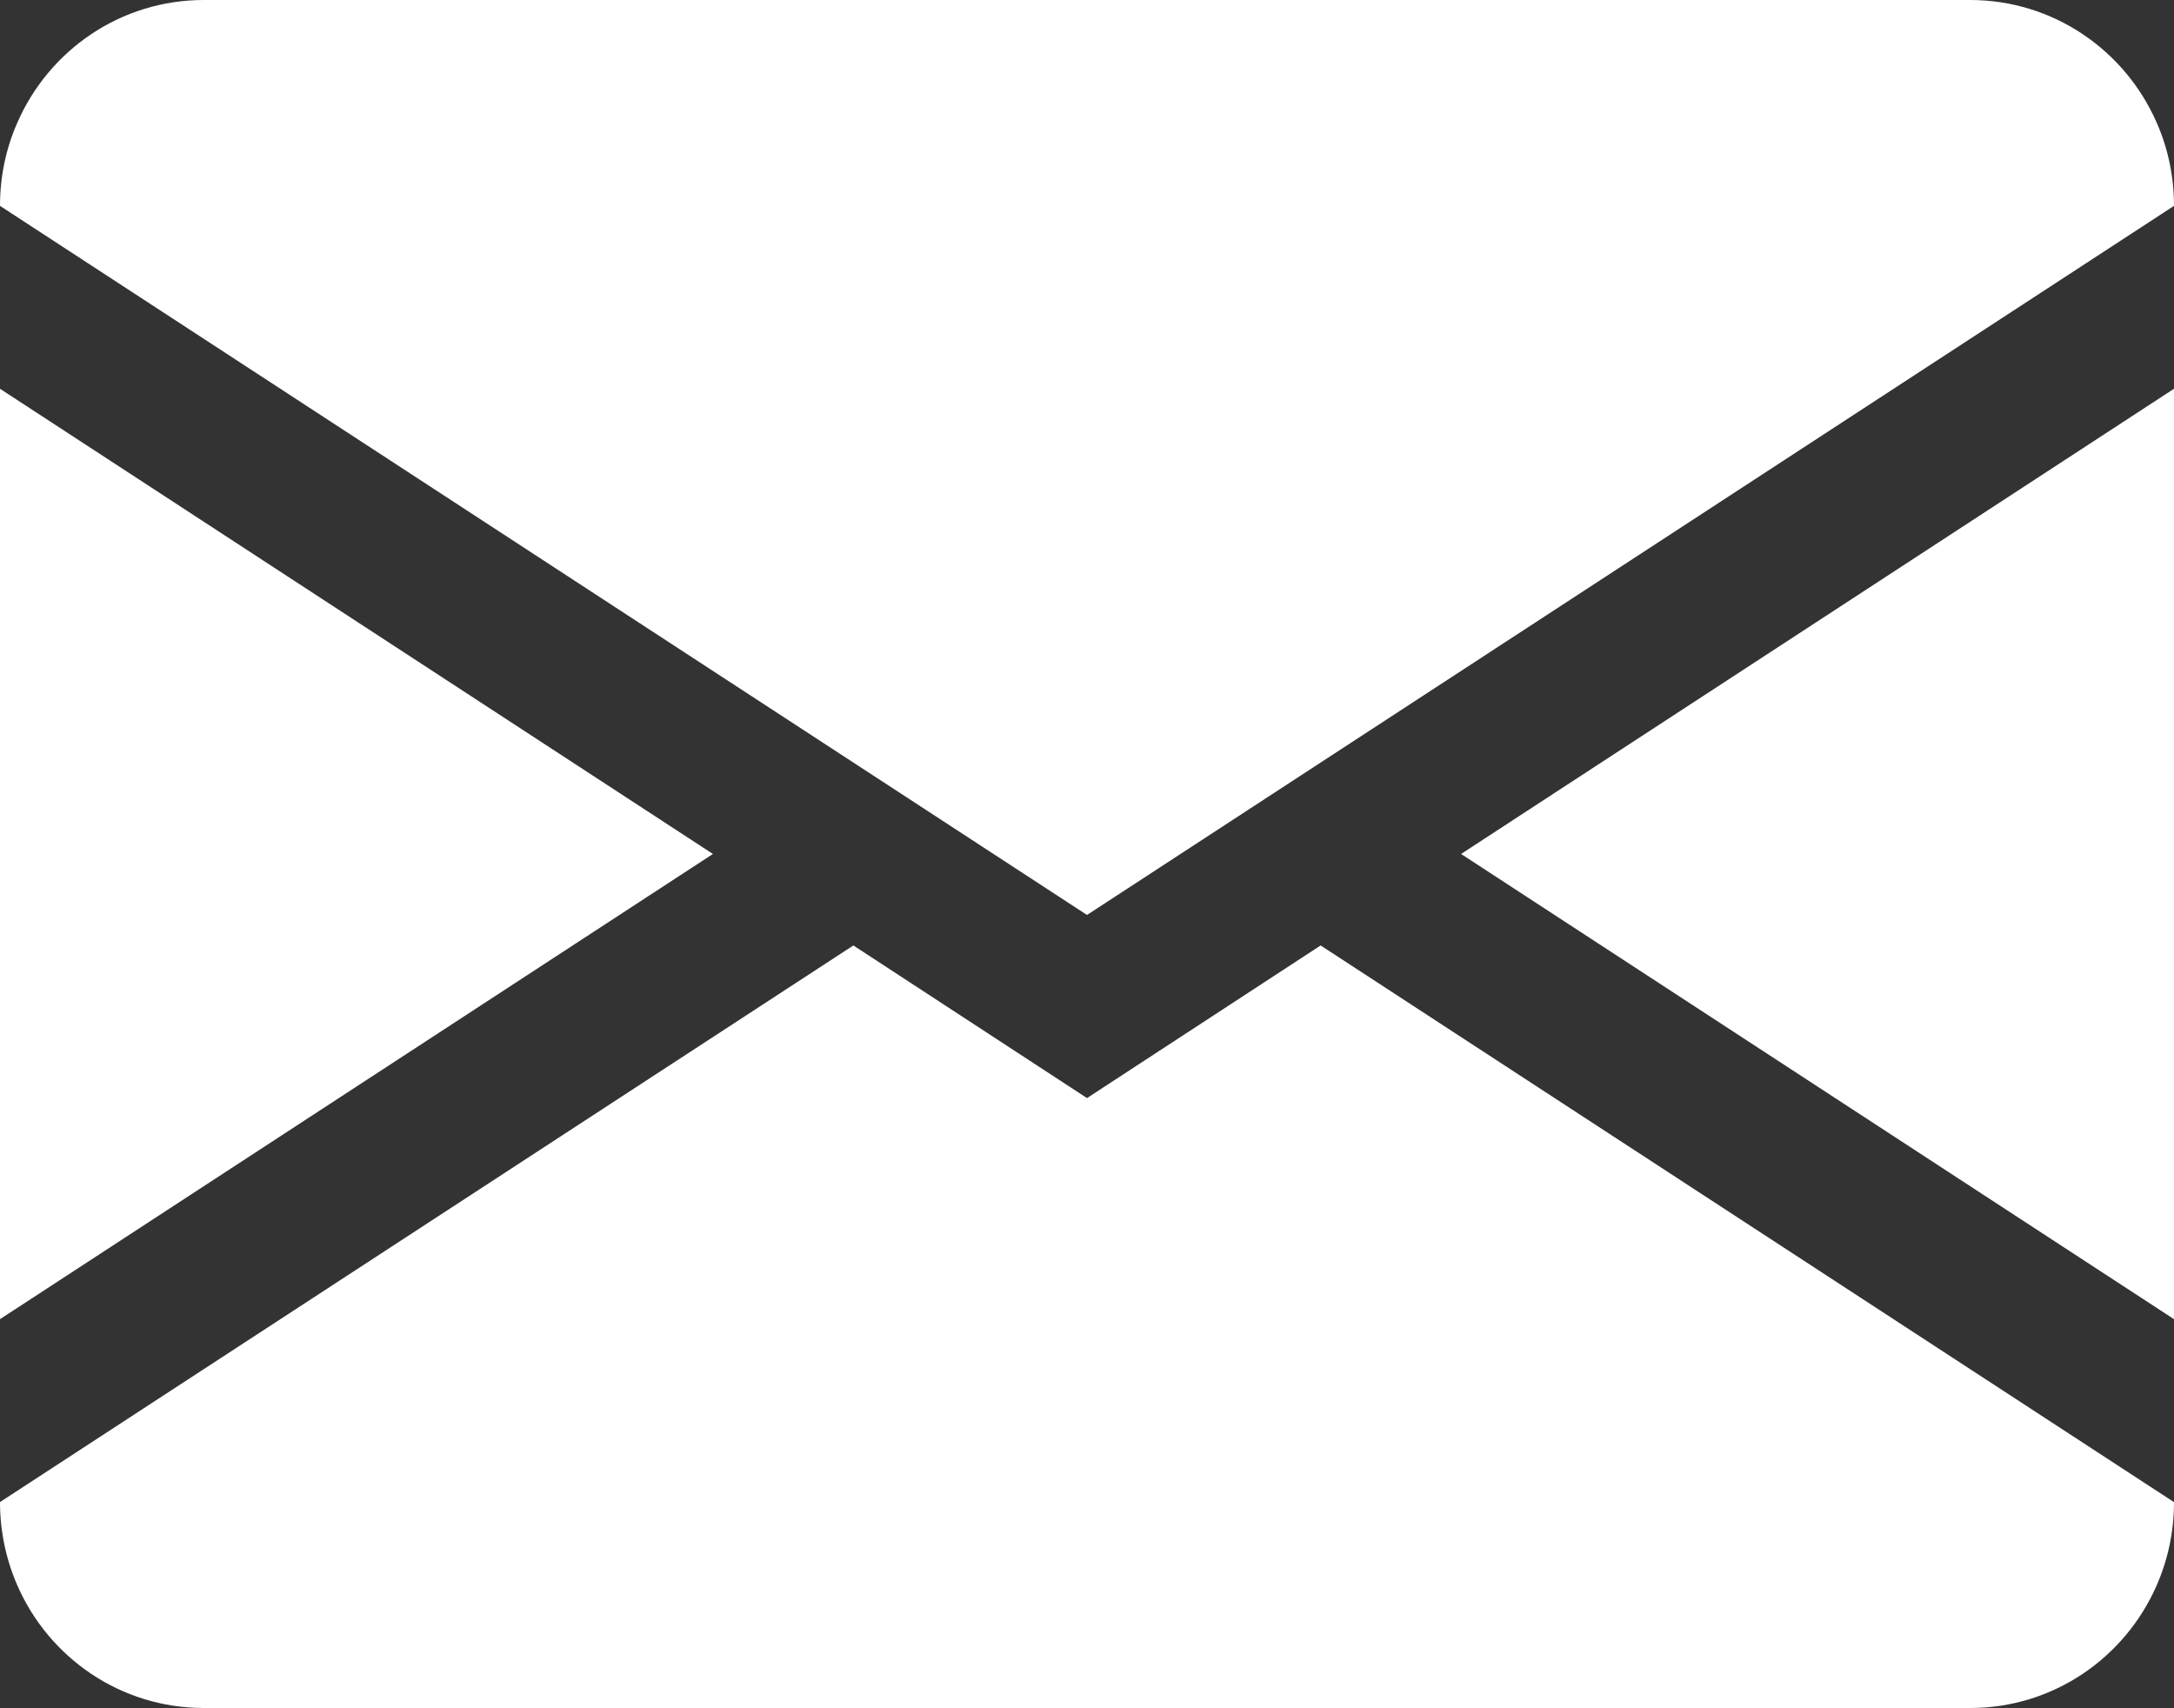<?xml version="1.0" encoding="utf-8"?>
<!-- Generator: Adobe Illustrator 16.0.3, SVG Export Plug-In . SVG Version: 6.00 Build 0)  -->
<!DOCTYPE svg PUBLIC "-//W3C//DTD SVG 1.1//EN" "http://www.w3.org/Graphics/SVG/1.1/DTD/svg11.dtd">
<svg version="1.1" id="レイヤー_1" xmlns="http://www.w3.org/2000/svg" xmlns:xlink="http://www.w3.org/1999/xlink" x="0px"
	 y="0px" width="28.018px" height="22.011px" viewBox="0 0 28.018 22.011" enable-background="new 0 0 28.018 22.011"
	 xml:space="preserve">
<rect x="0" y="0" width="28.018" height="22.011" fill="#333333" stroke="none"/>
<g>
	<polygon fill-rule="evenodd" clip-rule="evenodd" fill="#FFFFFF" points="28.018,17 28.018,5.01 18.83,11.005 28.018,17 	"/>
	<path fill-rule="evenodd" clip-rule="evenodd" fill="#FFFFFF" d="M0.222,20.428c0.407,0.934,1.33,1.583,2.405,1.583h22.764
		c1.07,0,1.991-0.645,2.4-1.572c0.146-0.33,0.227-0.695,0.227-1.081L17.02,12.184l-3.011,1.967l-3.011-1.967L0,19.357
		C0,19.737,0.08,20.101,0.222,20.428L0.222,20.428z"/>
	<polygon fill-rule="evenodd" clip-rule="evenodd" fill="#FFFFFF" points="0,5.01 0,17 9.188,11.005 0,5.01 	"/>
	<path fill-rule="evenodd" clip-rule="evenodd" fill="#FFFFFF" d="M2.627,0C1.552,0,0.629,0.649,0.222,1.584
		C0.078,1.912,0,2.271,0,2.653l14.009,9.138l14.009-9.138c0-0.384-0.08-0.752-0.227-1.081C27.382,0.645,26.461,0,25.391,0H2.627
		L2.627,0z"/>
</g>
</svg>
